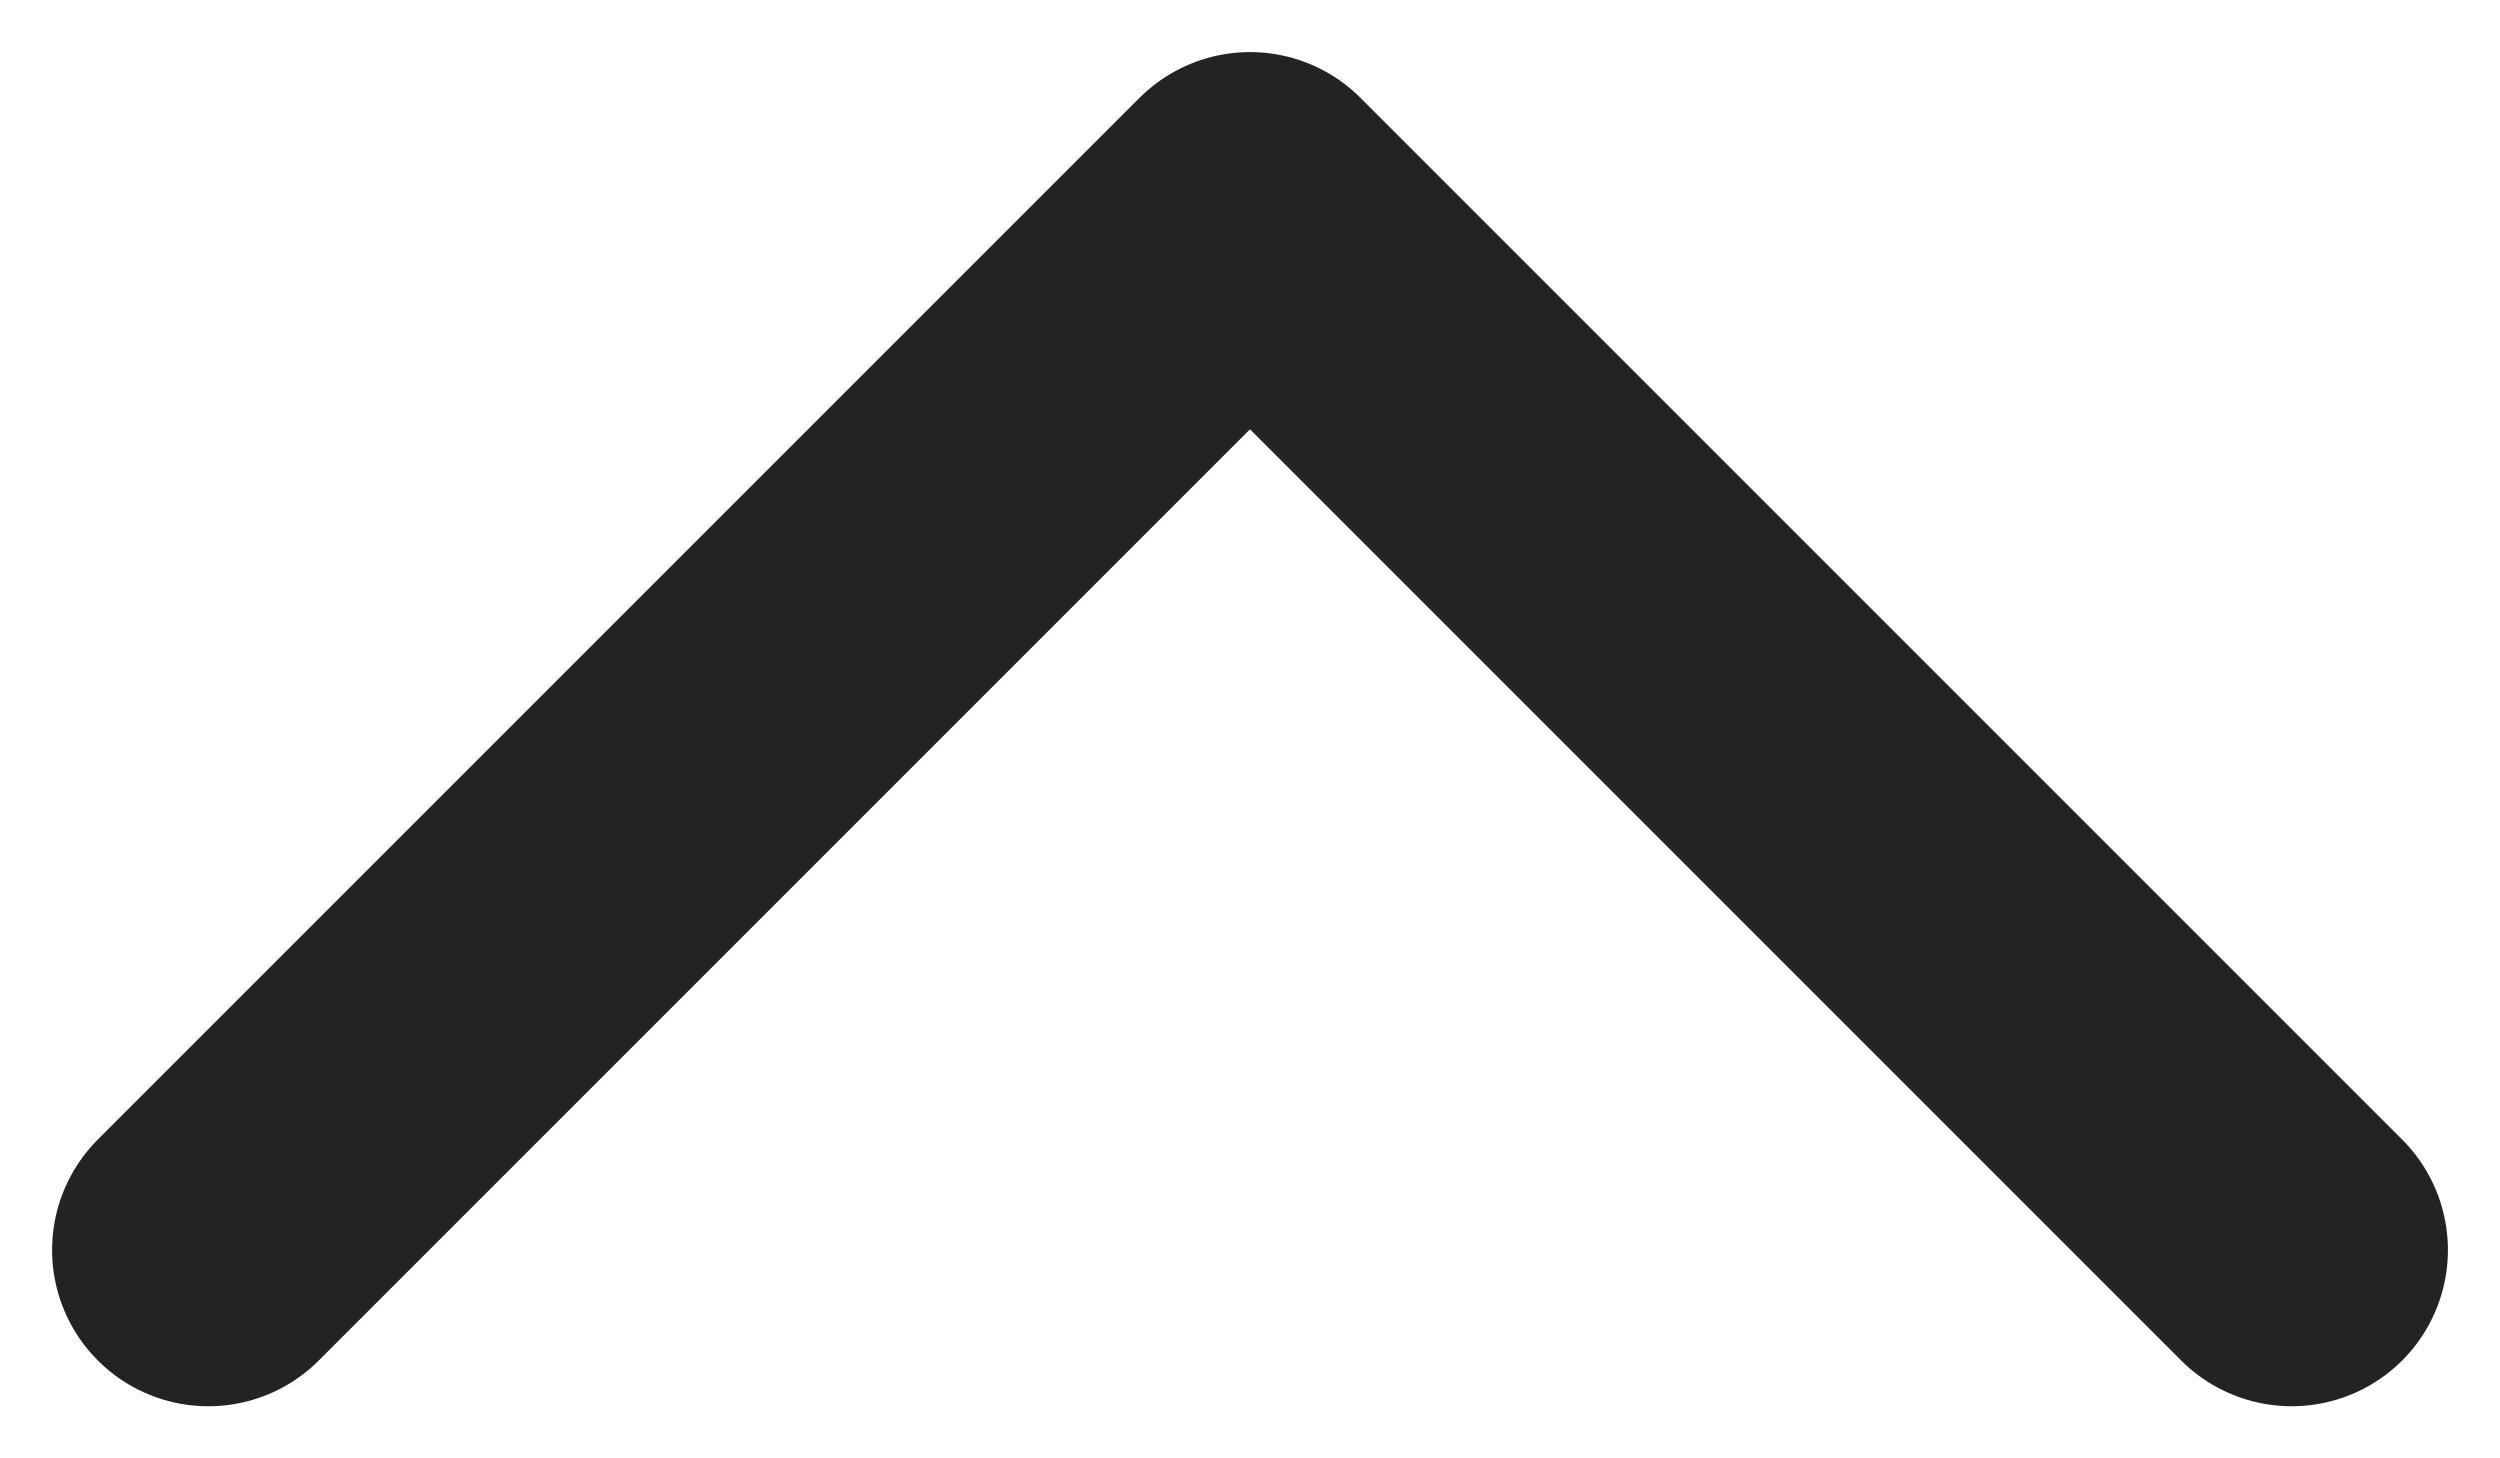 <svg width="12" height="7" viewBox="0 0 12 7" fill="none" xmlns="http://www.w3.org/2000/svg">
<path d="M11 6L6 1L1 6" stroke="#252222" stroke-width="1.5" stroke-linecap="round" stroke-linejoin="round"/>
</svg>
